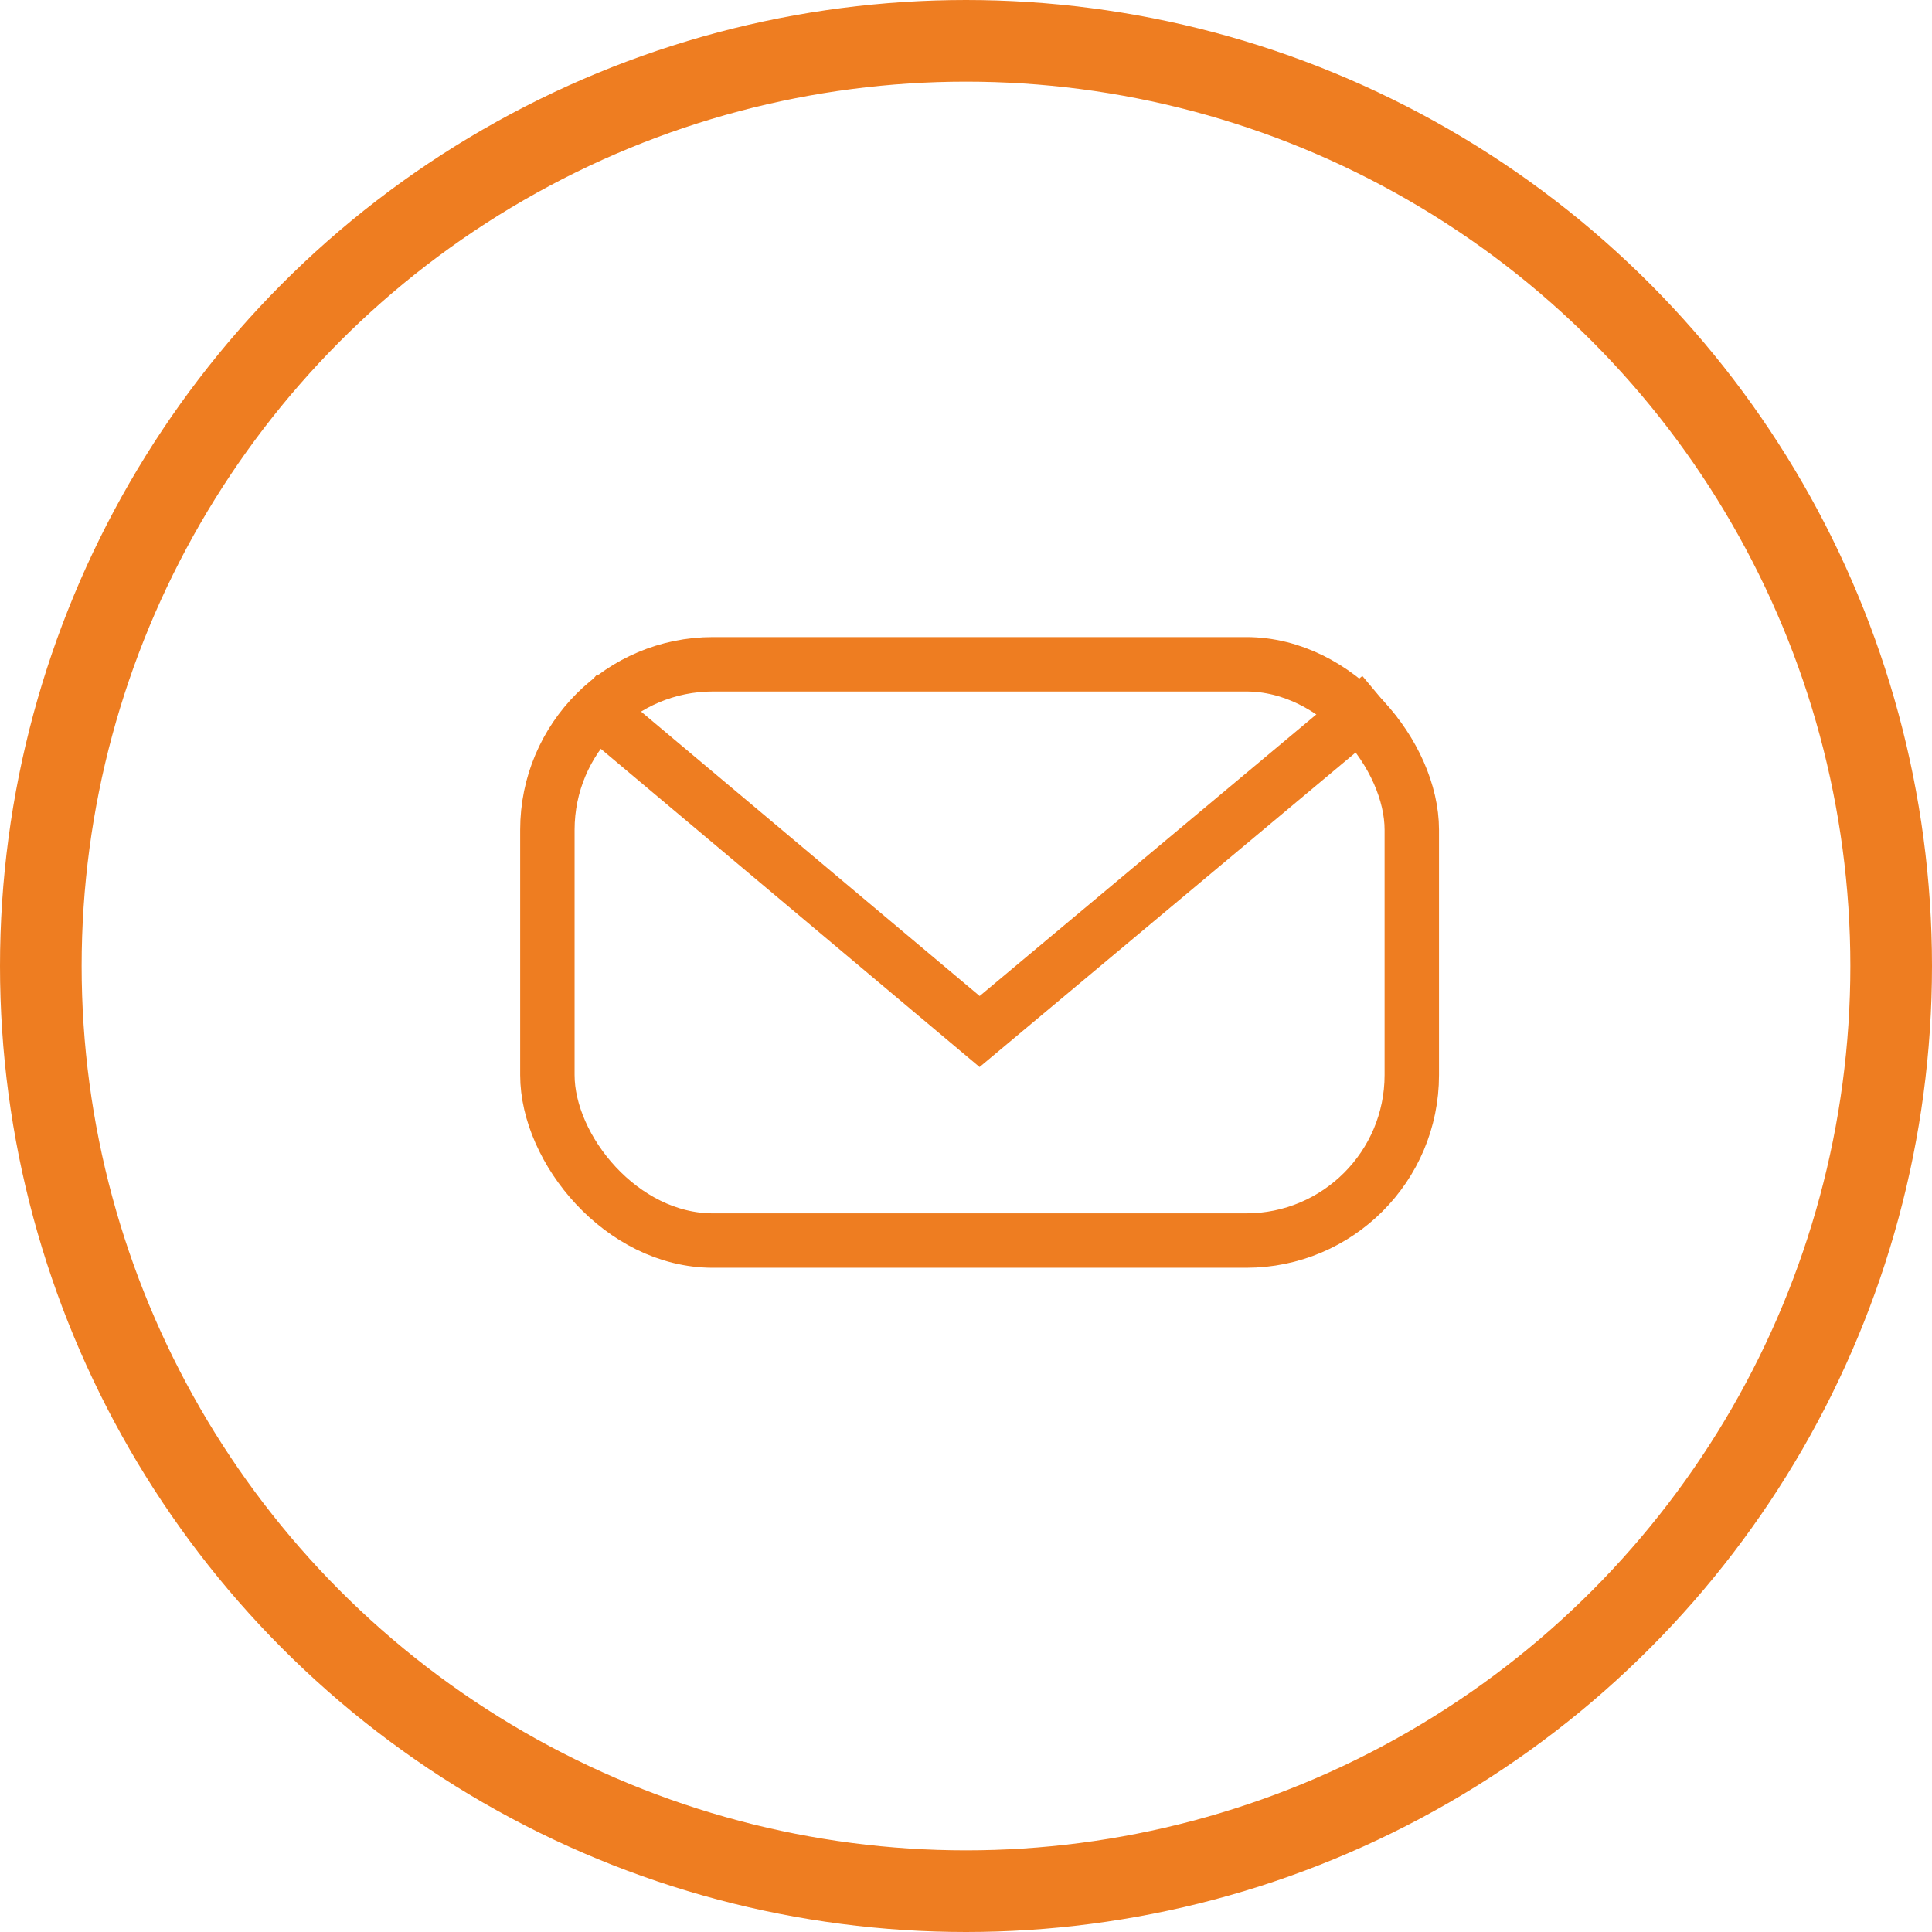 <svg xmlns="http://www.w3.org/2000/svg" xmlns:xlink="http://www.w3.org/1999/xlink" width="71" height="71" viewBox="0 0 71 71">
  <defs>
    <clipPath id="clip-path">
      <rect id="Rectangle_5541" data-name="Rectangle 5541" width="34" height="23.411" fill="none" stroke="#ee7d21" stroke-width="2"/>
    </clipPath>
  </defs>
  <g id="Group_15238" data-name="Group 15238" transform="translate(-156 -1984)">
    <g id="Ellipse_107" data-name="Ellipse 107" transform="translate(156 1984)" fill="none" stroke="#ee7d21" stroke-width="3">
      <circle cx="35.5" cy="35.5" r="35.5" stroke="none"/>
      <circle cx="35.5" cy="35.5" r="34" fill="none"/>
    </g>
    <g id="Group_15231" data-name="Group 15231" transform="translate(175 2007.295)">
      <g id="Group_15230" data-name="Group 15230" transform="translate(0 0)" clip-path="url(#clip-path)">
        <rect id="Rectangle_5540" data-name="Rectangle 5540" width="31.767" height="21.178" rx="6.085" transform="translate(1.116 1.117)" fill="none" stroke="#ee7d21" stroke-miterlimit="10" stroke-width="2"/>
        <path id="Path_3766" data-name="Path 3766" d="M4.108,4.046,18.814,16.4,33.521,4.1" transform="translate(-1.814 -1.787)" fill="none" stroke="#ee7d21" stroke-miterlimit="10" stroke-width="2"/>
      </g>
    </g>
  </g>
</svg>
